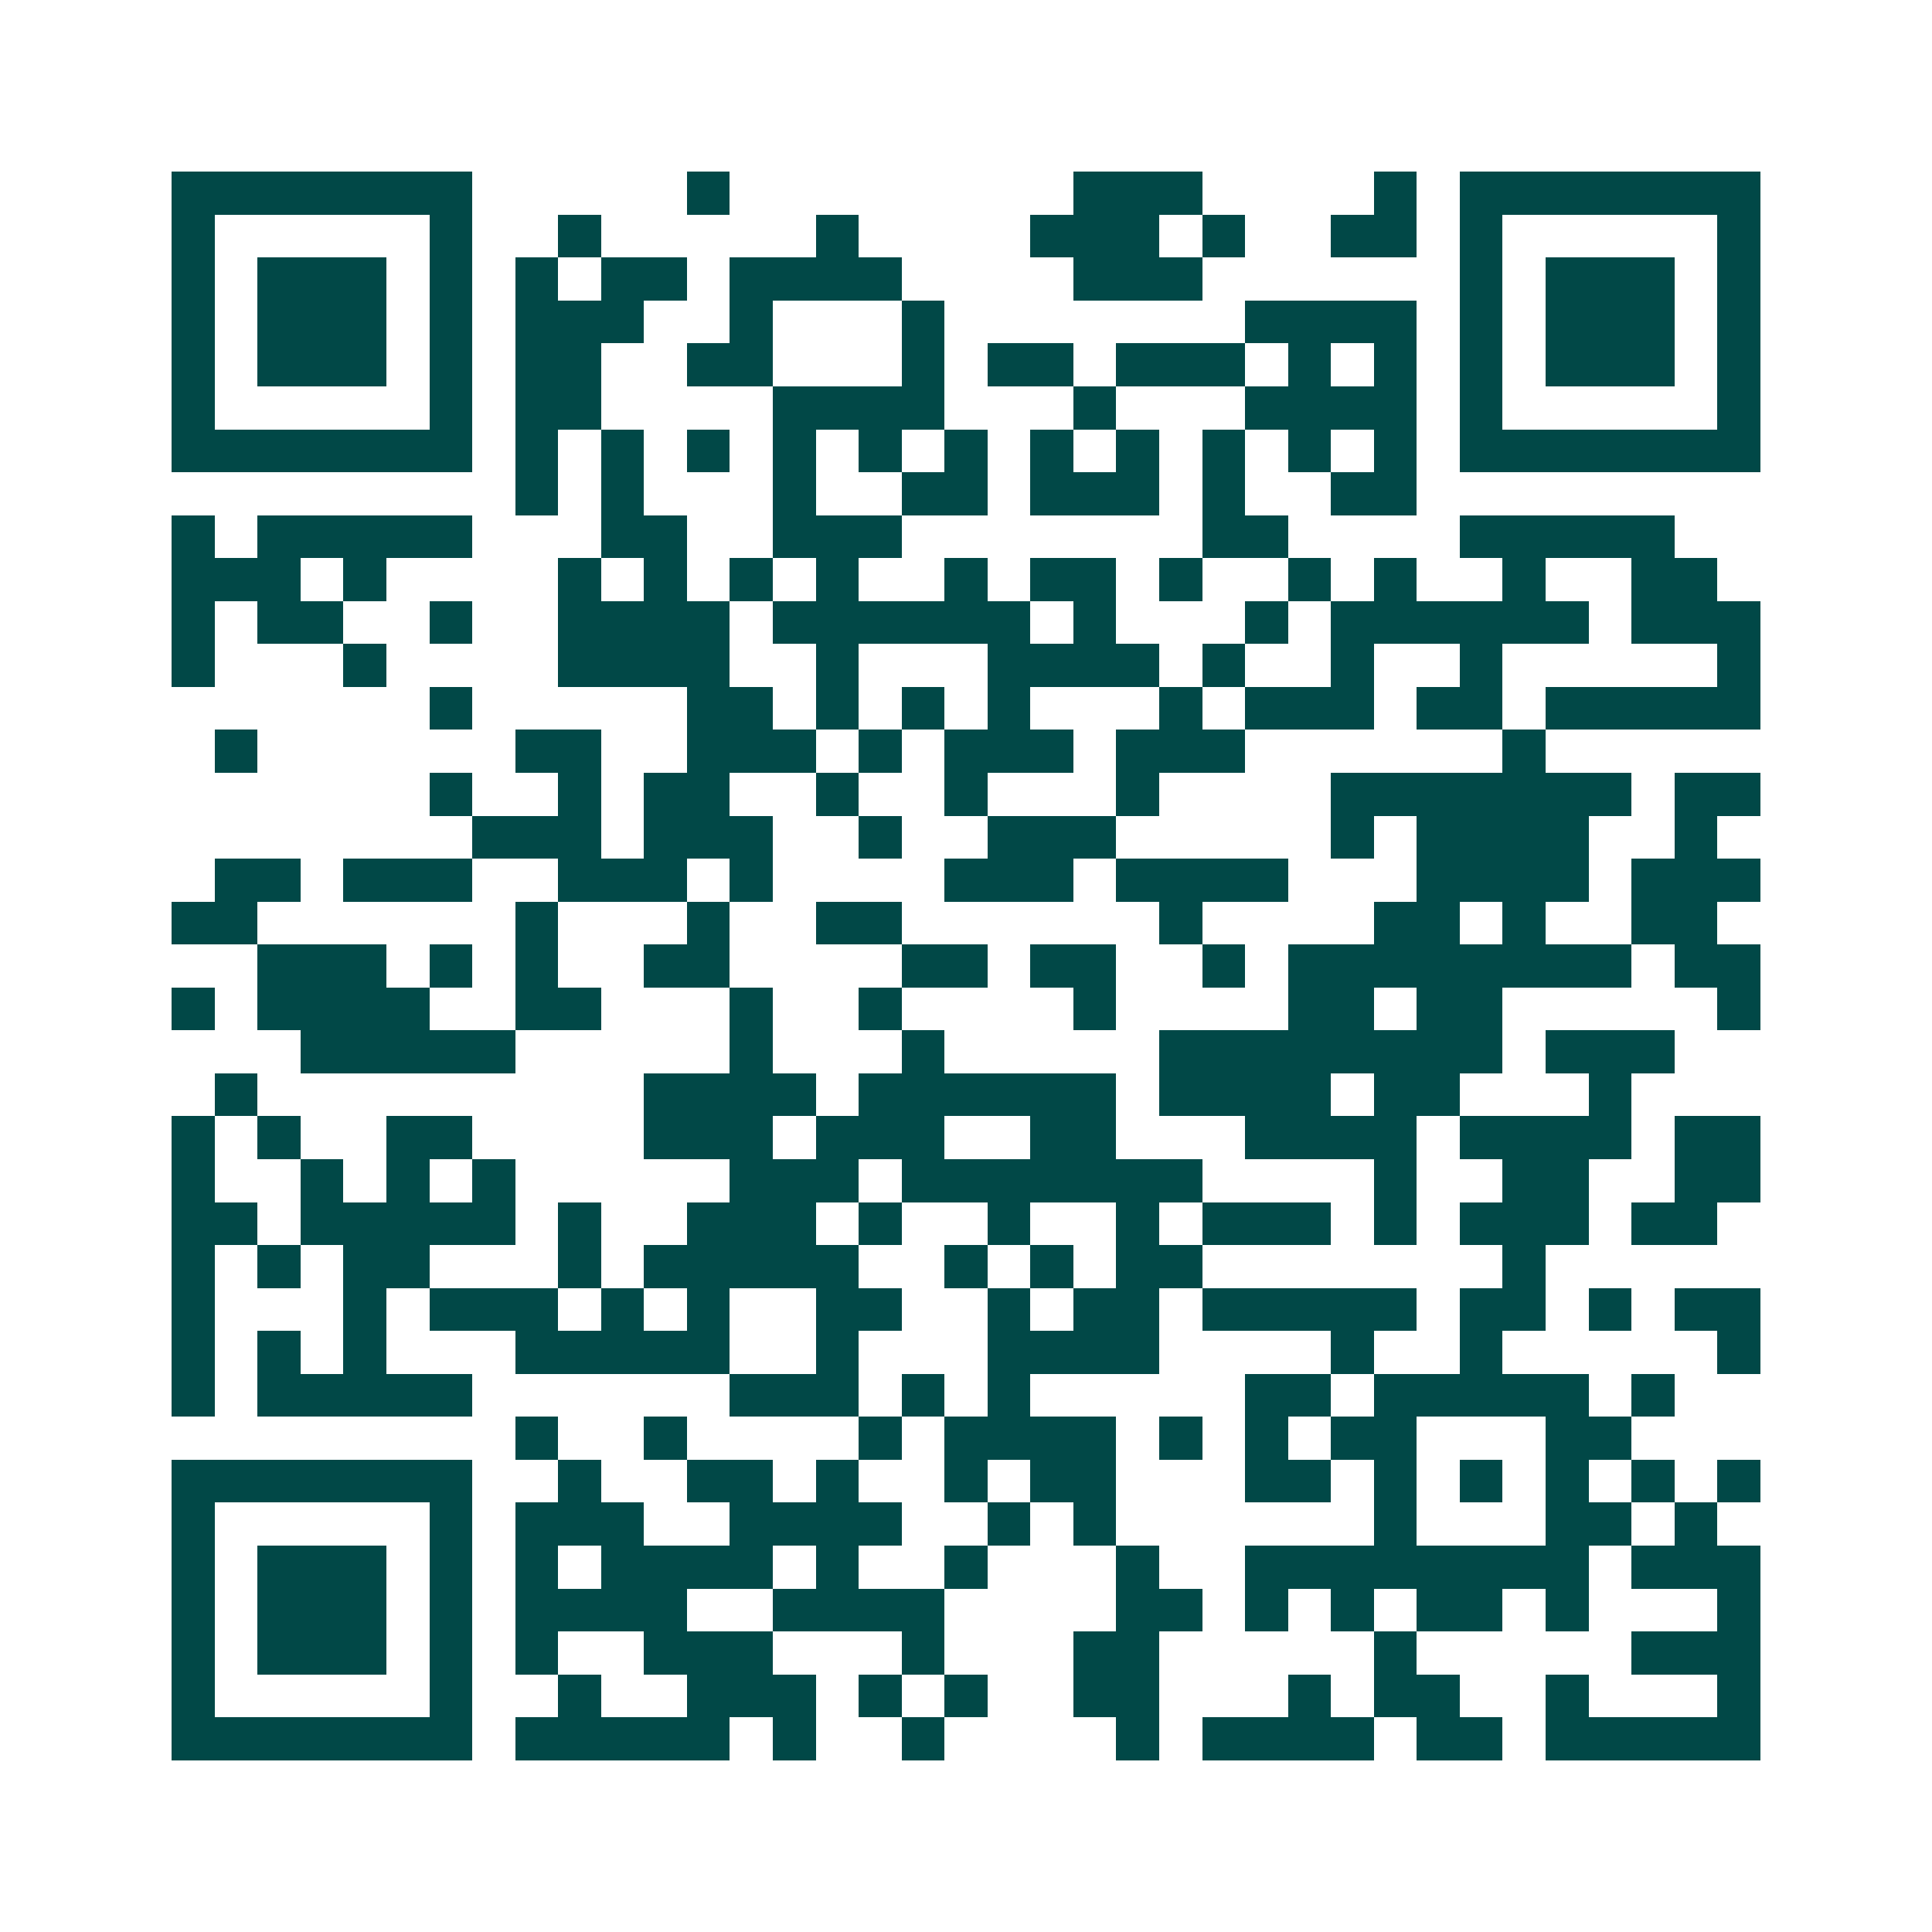 <svg xmlns="http://www.w3.org/2000/svg" width="200" height="200" viewBox="0 0 45 45" shape-rendering="crispEdges"><path fill="#ffffff" d="M0 0h45v45H0z"/><path stroke="#014847" d="M4 4.5h7m5 0h1m8 0h3m4 0h1m1 0h7M4 5.5h1m5 0h1m2 0h1m5 0h1m4 0h3m1 0h1m2 0h2m1 0h1m5 0h1M4 6.5h1m1 0h3m1 0h1m1 0h1m1 0h2m1 0h4m4 0h3m6 0h1m1 0h3m1 0h1M4 7.5h1m1 0h3m1 0h1m1 0h3m2 0h1m3 0h1m7 0h4m1 0h1m1 0h3m1 0h1M4 8.5h1m1 0h3m1 0h1m1 0h2m2 0h2m3 0h1m1 0h2m1 0h3m1 0h1m1 0h1m1 0h1m1 0h3m1 0h1M4 9.5h1m5 0h1m1 0h2m4 0h4m3 0h1m3 0h4m1 0h1m5 0h1M4 10.5h7m1 0h1m1 0h1m1 0h1m1 0h1m1 0h1m1 0h1m1 0h1m1 0h1m1 0h1m1 0h1m1 0h1m1 0h7M12 11.5h1m1 0h1m3 0h1m2 0h2m1 0h3m1 0h1m2 0h2M4 12.5h1m1 0h5m3 0h2m2 0h3m7 0h2m4 0h5M4 13.5h3m1 0h1m4 0h1m1 0h1m1 0h1m1 0h1m2 0h1m1 0h2m1 0h1m2 0h1m1 0h1m2 0h1m2 0h2M4 14.5h1m1 0h2m2 0h1m2 0h4m1 0h6m1 0h1m3 0h1m1 0h6m1 0h3M4 15.5h1m3 0h1m4 0h4m2 0h1m3 0h4m1 0h1m2 0h1m2 0h1m5 0h1M10 16.5h1m5 0h2m1 0h1m1 0h1m1 0h1m3 0h1m1 0h3m1 0h2m1 0h5M5 17.5h1m6 0h2m2 0h3m1 0h1m1 0h3m1 0h3m6 0h1M10 18.5h1m2 0h1m1 0h2m2 0h1m2 0h1m3 0h1m4 0h7m1 0h2M11 19.5h3m1 0h3m2 0h1m2 0h3m5 0h1m1 0h4m2 0h1M5 20.5h2m1 0h3m2 0h3m1 0h1m4 0h3m1 0h4m3 0h4m1 0h3M4 21.5h2m6 0h1m3 0h1m2 0h2m6 0h1m4 0h2m1 0h1m2 0h2M6 22.5h3m1 0h1m1 0h1m2 0h2m4 0h2m1 0h2m2 0h1m1 0h8m1 0h2M4 23.5h1m1 0h4m2 0h2m3 0h1m2 0h1m4 0h1m4 0h2m1 0h2m5 0h1M7 24.5h5m5 0h1m3 0h1m5 0h8m1 0h3M5 25.5h1m9 0h4m1 0h6m1 0h4m1 0h2m3 0h1M4 26.5h1m1 0h1m2 0h2m4 0h3m1 0h3m2 0h2m3 0h4m1 0h4m1 0h2M4 27.5h1m2 0h1m1 0h1m1 0h1m5 0h3m1 0h7m4 0h1m2 0h2m2 0h2M4 28.5h2m1 0h5m1 0h1m2 0h3m1 0h1m2 0h1m2 0h1m1 0h3m1 0h1m1 0h3m1 0h2M4 29.5h1m1 0h1m1 0h2m3 0h1m1 0h5m2 0h1m1 0h1m1 0h2m7 0h1M4 30.5h1m3 0h1m1 0h3m1 0h1m1 0h1m2 0h2m2 0h1m1 0h2m1 0h5m1 0h2m1 0h1m1 0h2M4 31.5h1m1 0h1m1 0h1m3 0h5m2 0h1m3 0h4m4 0h1m2 0h1m5 0h1M4 32.5h1m1 0h5m6 0h3m1 0h1m1 0h1m5 0h2m1 0h5m1 0h1M12 33.5h1m2 0h1m4 0h1m1 0h4m1 0h1m1 0h1m1 0h2m3 0h2M4 34.5h7m2 0h1m2 0h2m1 0h1m2 0h1m1 0h2m3 0h2m1 0h1m1 0h1m1 0h1m1 0h1m1 0h1M4 35.5h1m5 0h1m1 0h3m2 0h4m2 0h1m1 0h1m6 0h1m3 0h2m1 0h1M4 36.5h1m1 0h3m1 0h1m1 0h1m1 0h4m1 0h1m2 0h1m3 0h1m2 0h8m1 0h3M4 37.5h1m1 0h3m1 0h1m1 0h4m2 0h4m4 0h2m1 0h1m1 0h1m1 0h2m1 0h1m3 0h1M4 38.5h1m1 0h3m1 0h1m1 0h1m2 0h3m3 0h1m3 0h2m5 0h1m5 0h3M4 39.5h1m5 0h1m2 0h1m2 0h3m1 0h1m1 0h1m2 0h2m3 0h1m1 0h2m2 0h1m3 0h1M4 40.5h7m1 0h5m1 0h1m2 0h1m4 0h1m1 0h4m1 0h2m1 0h5"/></svg>
